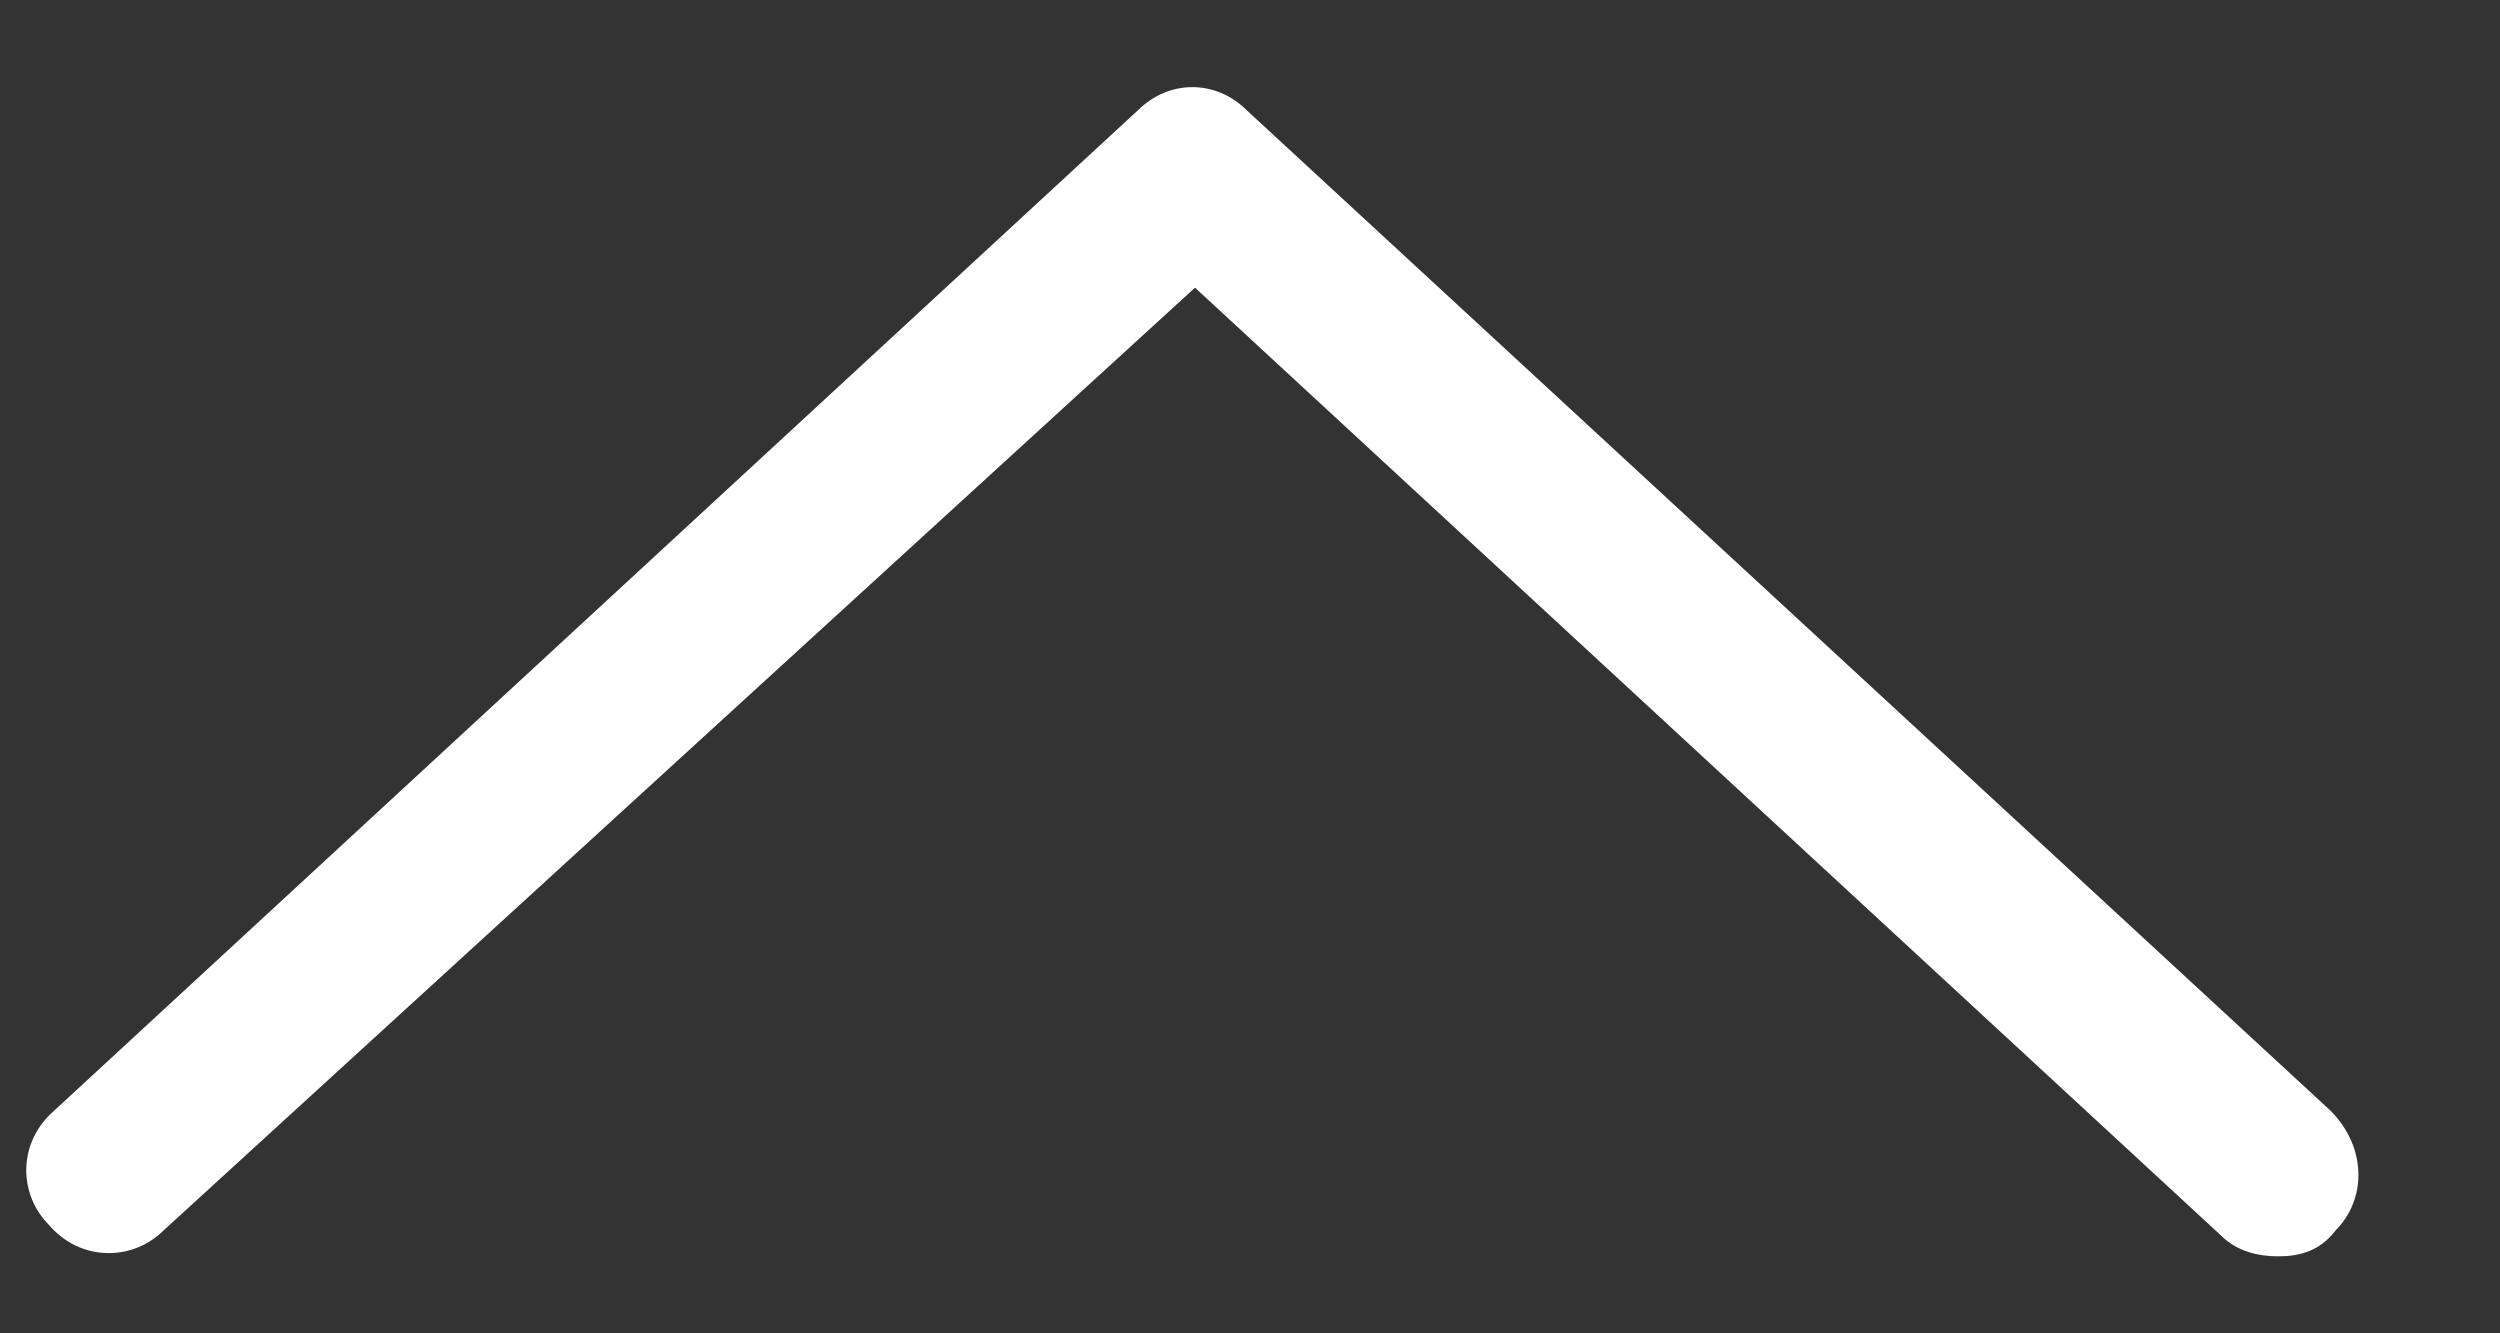<svg width="15" height="8" viewBox="0 0 15 8" fill="none" xmlns="http://www.w3.org/2000/svg">
<rect x="0" y="0" width="15" height="8" fill="#333333" stroke="none"/>
<path d="M14.014 7.382C13.92 7.507 13.795 7.538 13.67 7.538C13.545 7.538 13.42 7.507 13.326 7.413L7.17 1.726L0.982 7.382C0.795 7.569 0.482 7.569 0.295 7.351C0.107 7.163 0.107 6.851 0.326 6.663L6.826 0.663C7.014 0.476 7.295 0.476 7.482 0.663L13.982 6.663C14.201 6.882 14.201 7.194 14.014 7.382Z" fill="white"/>
</svg>
